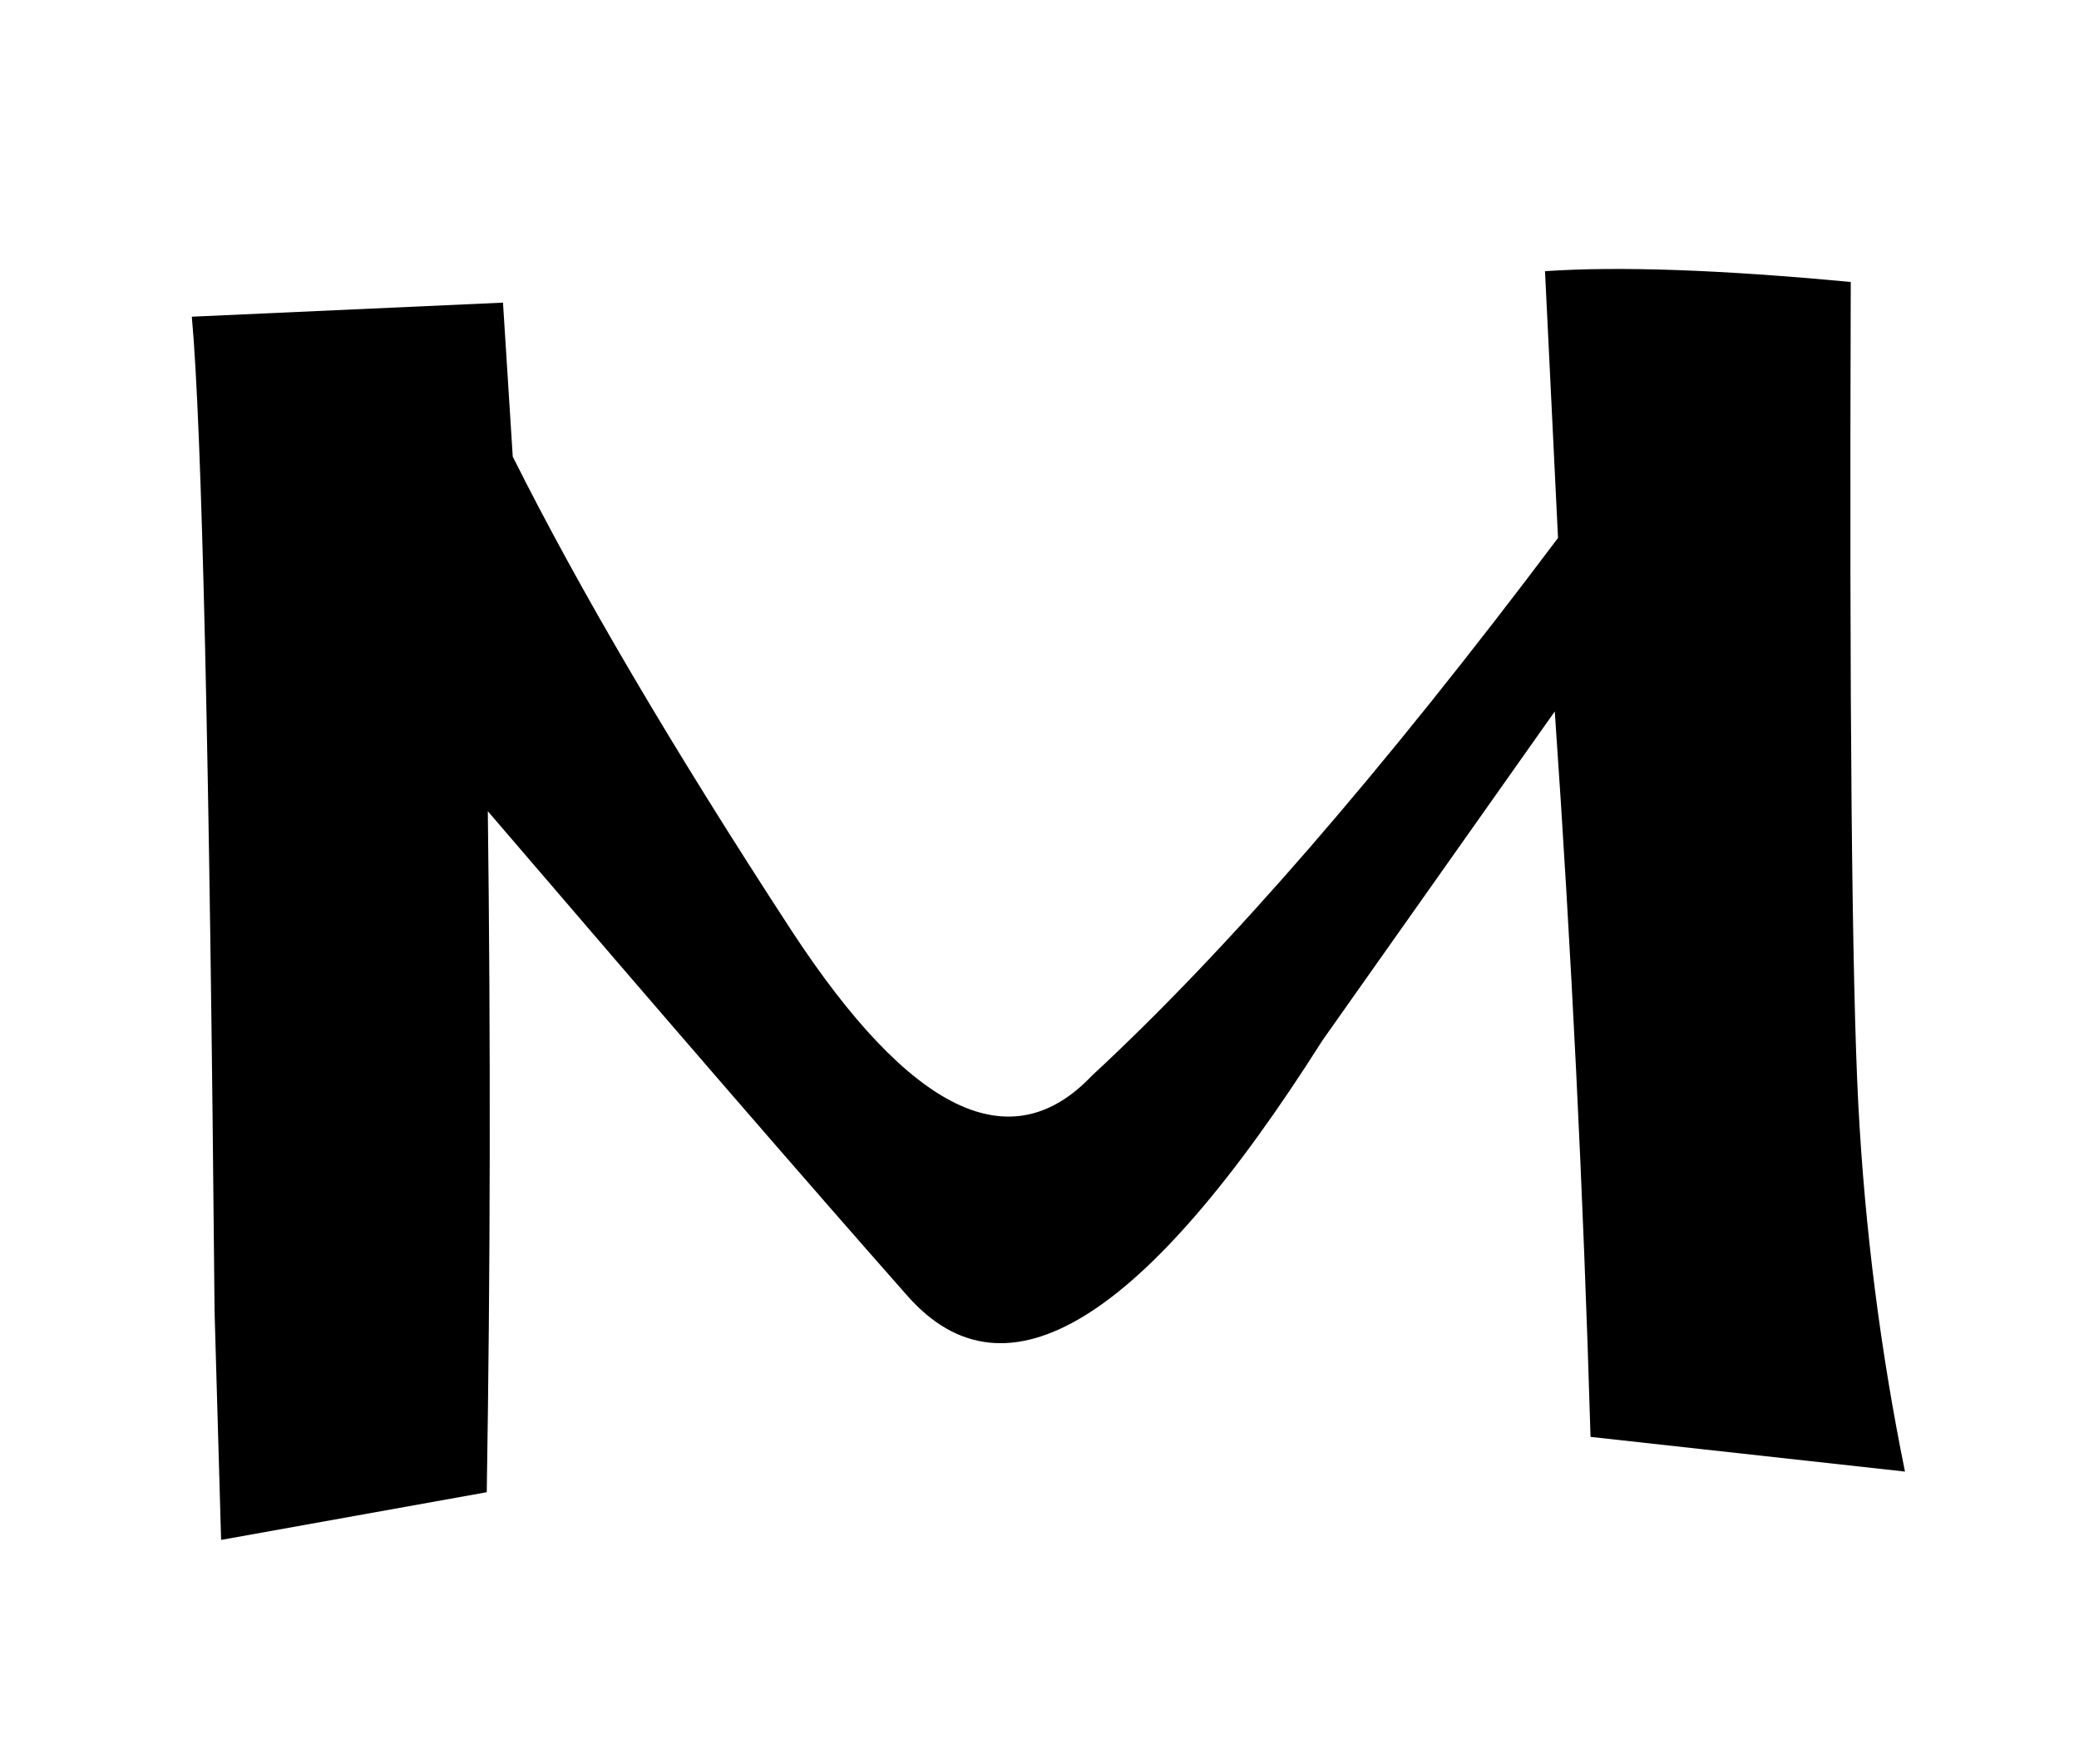 <?xml version="1.0" encoding="UTF-8" standalone="no"?>
<!-- Created with Inkscape (http://www.inkscape.org/) -->
<svg
   xmlns:svg="http://www.w3.org/2000/svg"
   xmlns="http://www.w3.org/2000/svg"
   version="1.0"
   width="44.939"
   height="38.134"
   id="svg2">
  <defs
     id="defs4" />
  <g
     transform="translate(6.8419783e-2,-10.035)"
     id="layer2"
     style="display:none">
    <rect
       width="34.718"
       height="30.579"
       ry="0.186"
       x="5.008"
       y="13.661"
       id="rect3211"
       style="fill:none;fill-opacity:1;fill-rule:nonzero;stroke:#000000;stroke-width:0.069;stroke-linecap:butt;stroke-linejoin:miter;marker:none;marker-start:none;marker-mid:none;marker-end:none;stroke-miterlimit:4;stroke-dasharray:none;stroke-dashoffset:0;stroke-opacity:1;visibility:visible;display:inline;overflow:visible;enable-background:accumulate" />
    <rect
       width="44.814"
       height="38.009"
       ry="0.232"
       x="0.157"
       y="10.097"
       id="rect2383"
       style="fill:none;fill-opacity:1;fill-rule:nonzero;stroke:#000000;stroke-width:0.087;stroke-linecap:butt;stroke-linejoin:miter;marker:none;marker-start:none;marker-mid:none;marker-end:none;stroke-miterlimit:4;stroke-dasharray:none;stroke-dashoffset:0;stroke-opacity:1;visibility:visible;display:inline;overflow:visible;enable-background:accumulate" />
  </g>
  <g
     transform="translate(6.8419783e-2,-10.035)"
     id="layer3"
     style="display:inline">
    <path
       d="M 41.109,41.841 L 34.312,41.091 C 34.156,35.794 33.898,30.568 33.539,25.412 L 28.523,32.513 C 24.664,38.607 21.672,40.451 19.547,38.044 C 17.422,35.638 14.398,32.146 10.476,27.568 C 10.539,32.583 10.531,37.49 10.453,42.287 L 4.711,43.318 L 4.57,38.396 C 4.461,26.443 4.297,19.271 4.078,16.88 L 10.804,16.576 L 11.015,19.904 C 12.453,22.779 14.461,26.193 17.039,30.146 C 19.617,34.083 21.781,35.13 23.531,33.287 C 26.469,30.568 29.828,26.693 33.609,21.662 L 33.328,15.896 C 34.937,15.787 37.14,15.865 39.937,16.13 C 39.906,25.302 39.961,31.232 40.101,33.919 C 40.242,36.591 40.578,39.232 41.109,41.841"
       id="path4816"
       style="font-size:48px;font-style:normal;font-variant:normal;font-weight:normal;font-stretch:normal;text-align:start;line-height:100%;writing-mode:lr-tb;text-anchor:start;fill:#000000;fill-opacity:1;stroke:none;stroke-width:1px;stroke-linecap:butt;stroke-linejoin:miter;stroke-opacity:1;font-family:P39;-inkscape-font-specification:P39" />
  </g>
</svg>
